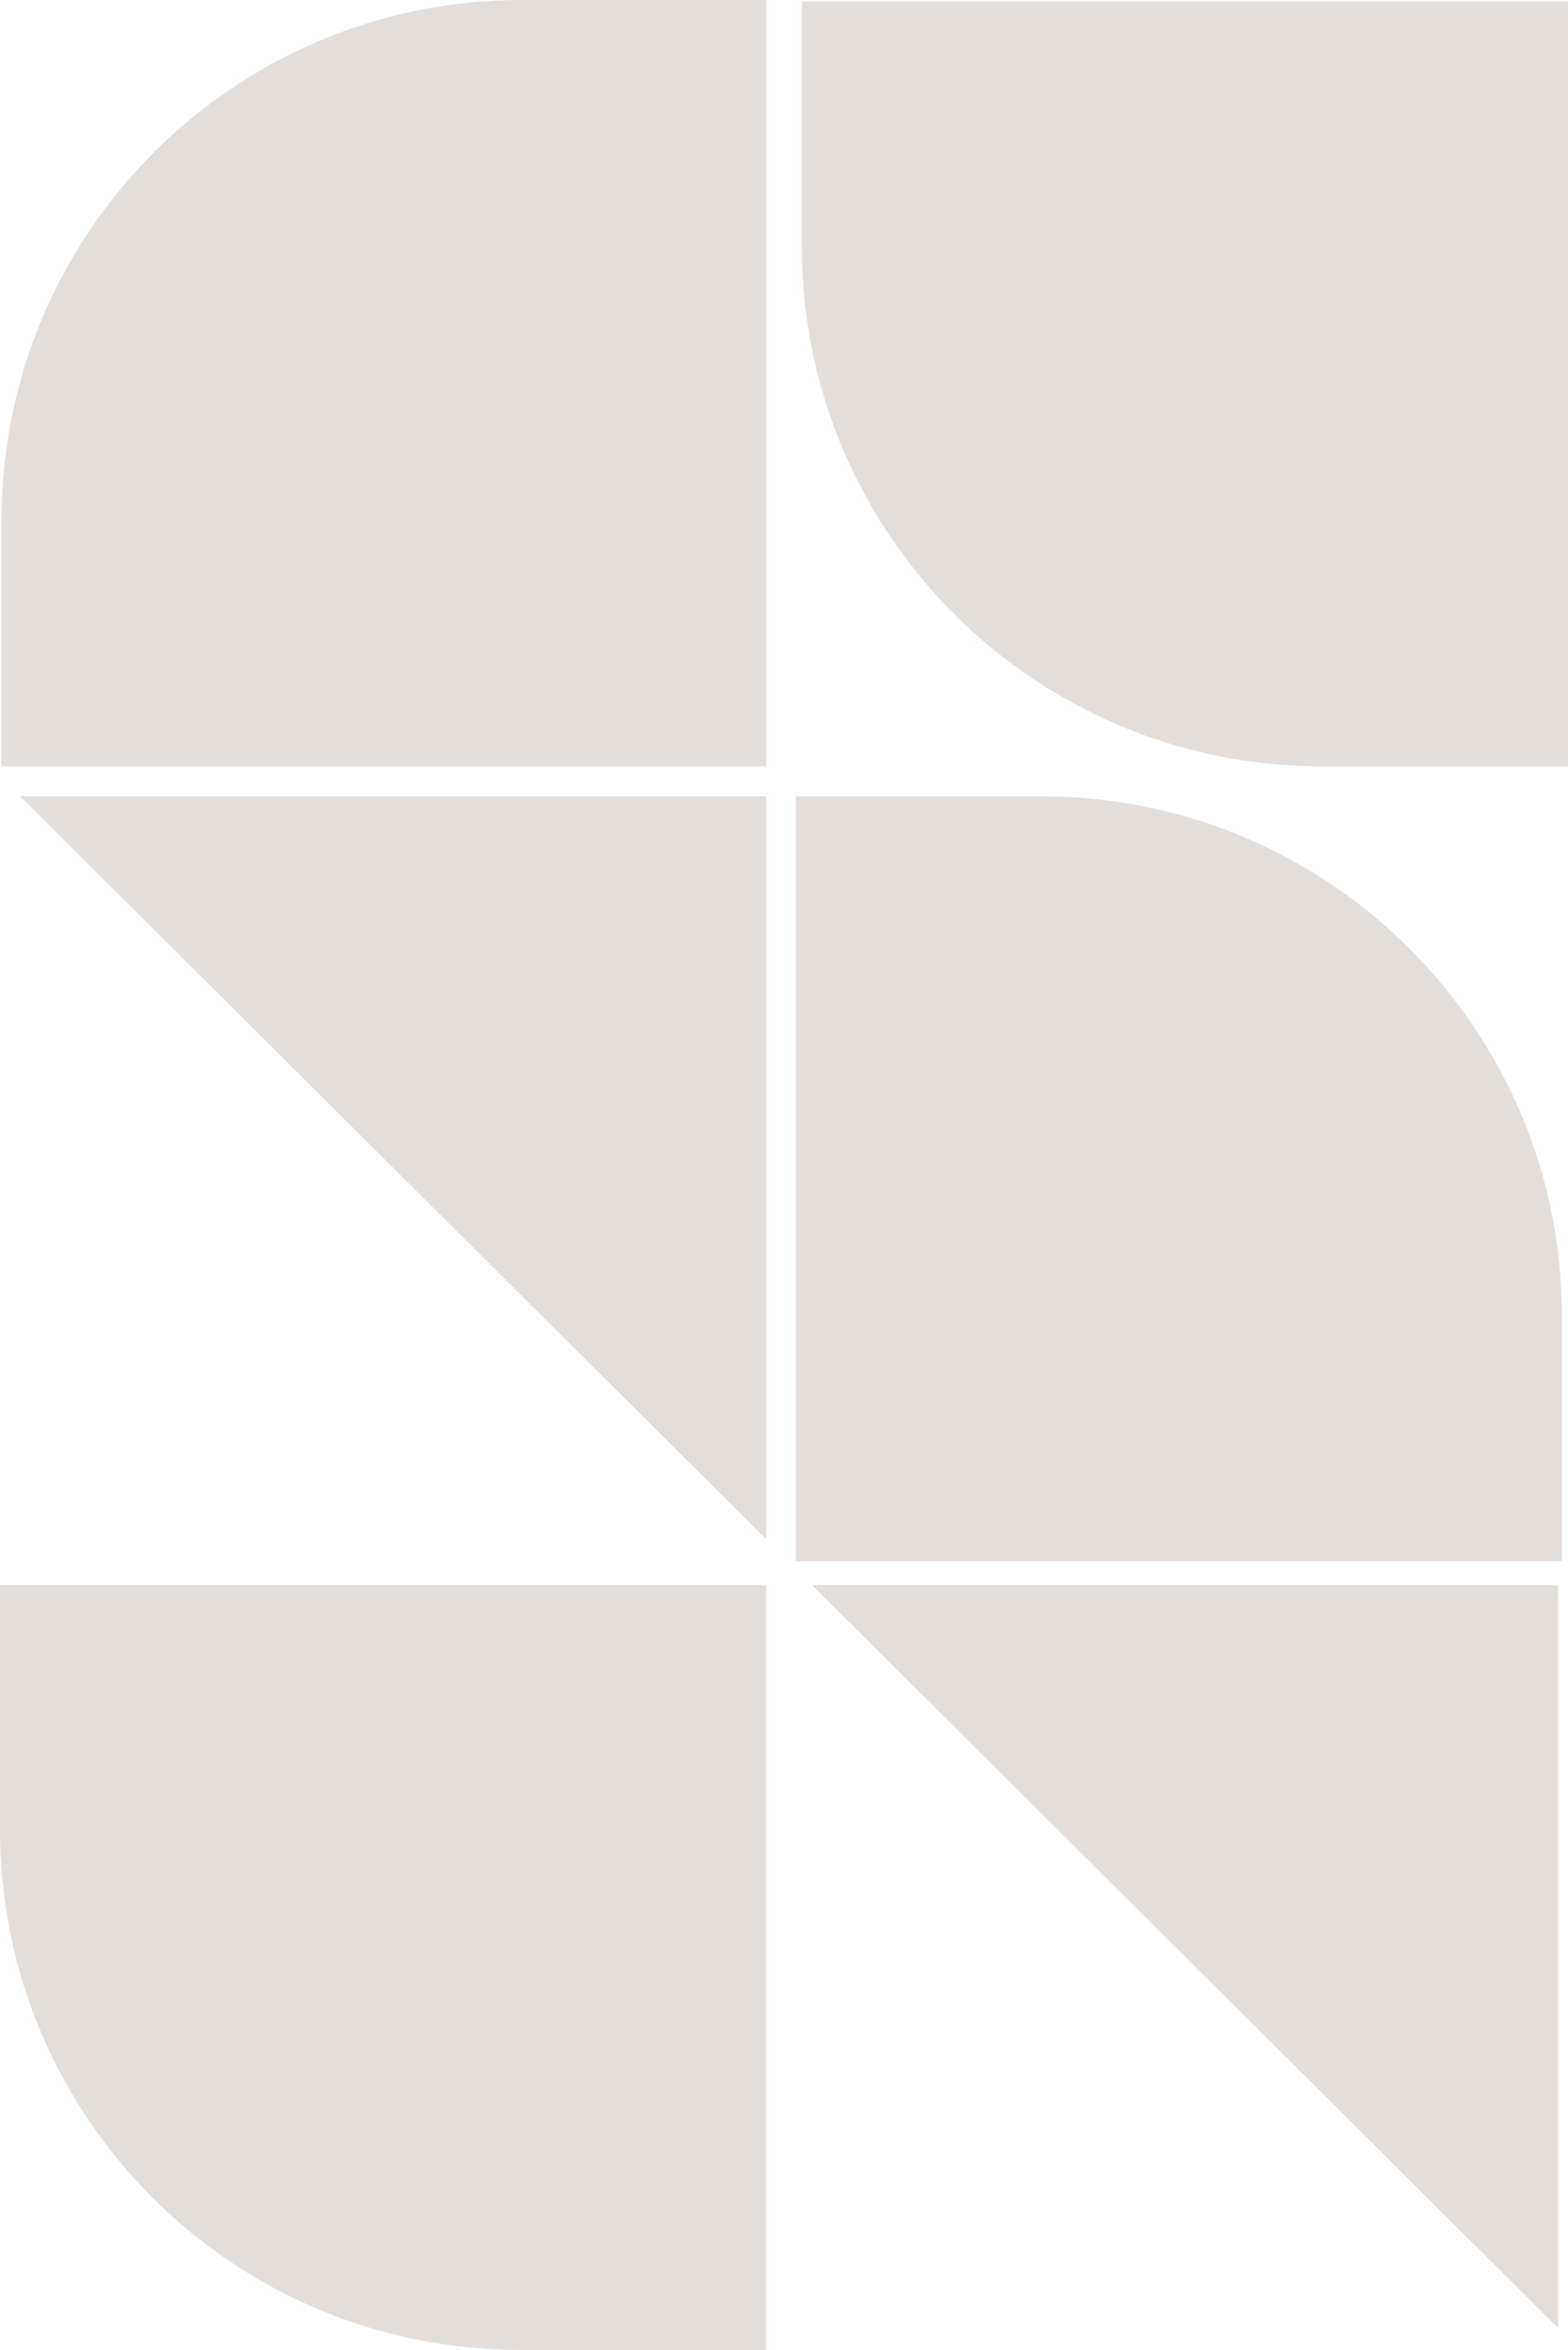 <svg xmlns="http://www.w3.org/2000/svg" id="Calque_1" viewBox="0 0 256.85 384.85"><defs><style>.cls-1{fill:#e3ded9;}</style></defs><g id="Groupe_439"><g id="Groupe_438"><path id="Trac&#xE9;_421" class="cls-1" d="m125.51,252.07v-121.65H3.3l122.2,121.65Z"></path><path id="Trac&#xE9;_422" class="cls-1" d="m255.2,381.24v-121.65h-122.2l122.2,121.65Z"></path><path id="Trac&#xE9;_183" class="cls-1" d="m170.76,130.42h-40.41v125.26h125.51v-40.16c-.06-46.97-38.12-85.04-85.09-85.1"></path><path id="Trac&#xE9;_420" class="cls-1" d="m216.44,125.51h40.41V.25h-125.51v40.16c.06,46.97,38.12,85.04,85.09,85.1"></path><path id="Trac&#xE9;_419" class="cls-1" d="m.25,85.09v40.41h125.26V0h-40.16C38.37.06.31,38.12.25,85.09"></path><path id="Trac&#xE9;_423" class="cls-1" d="m85.09,384.85h40.41v-125.26H0v40.16c.06,46.97,38.12,85.04,85.09,85.1"></path></g></g></svg>